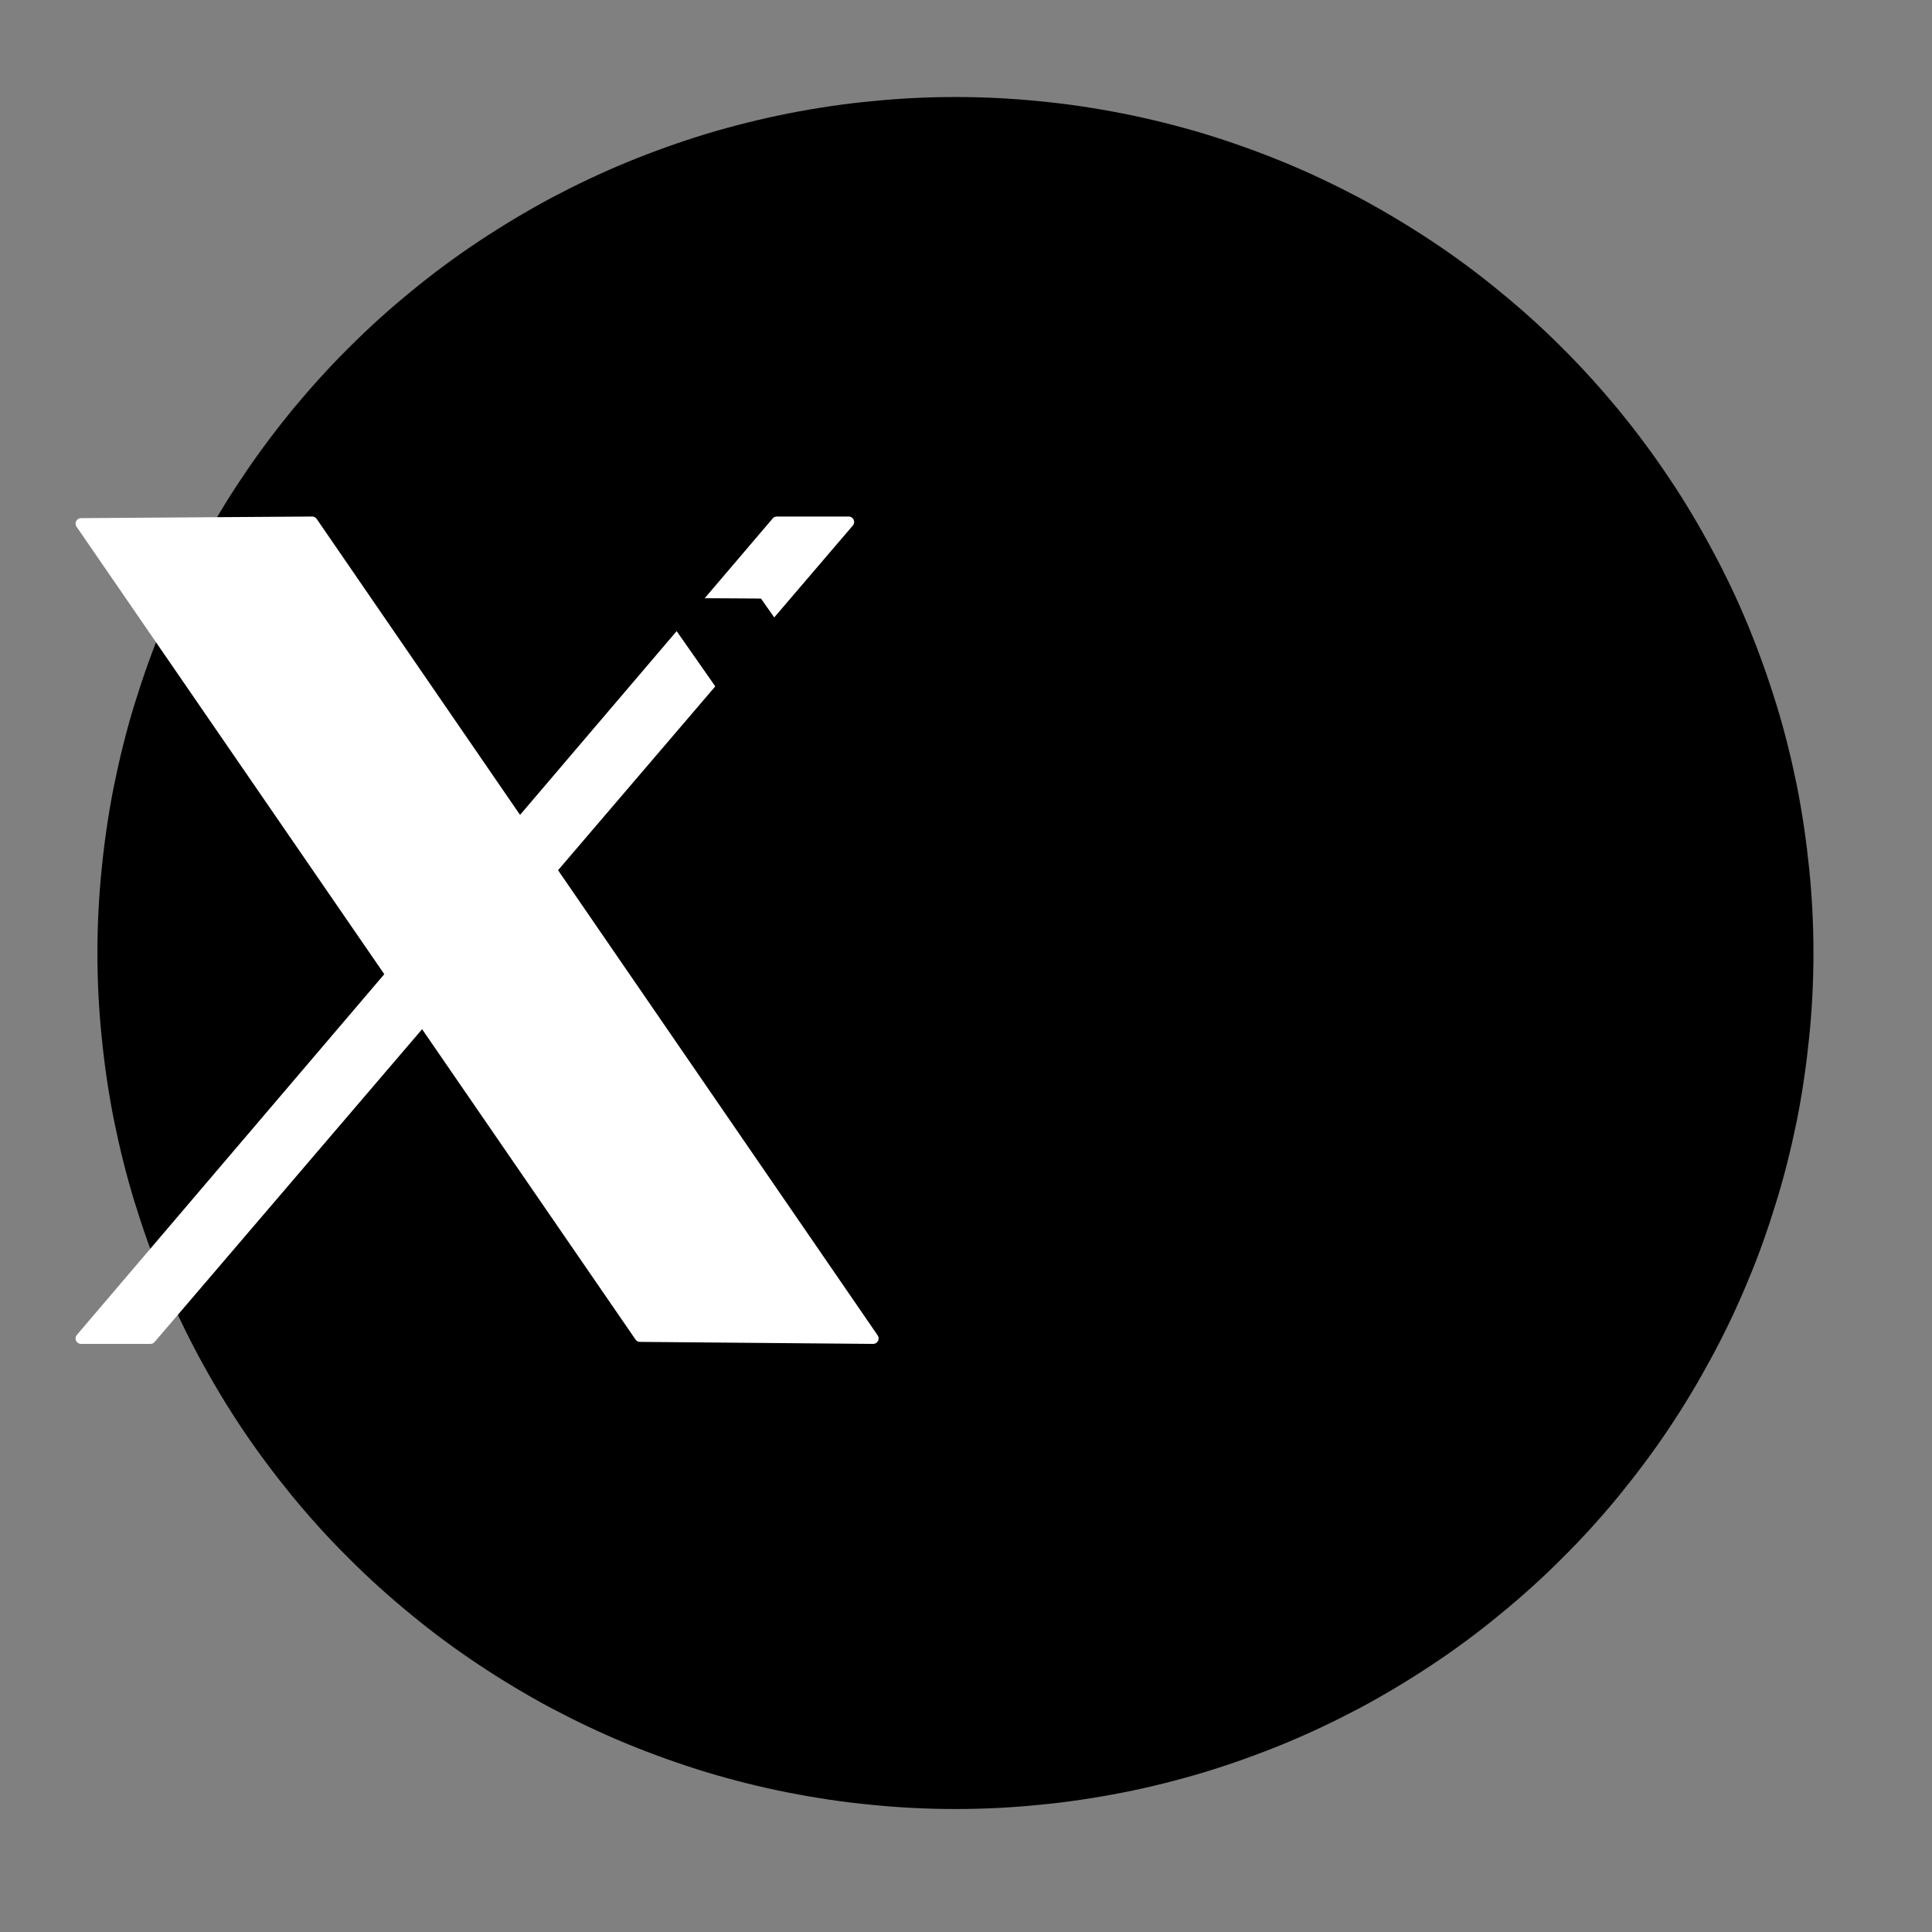 <svg xmlns="http://www.w3.org/2000/svg" xmlns:xlink="http://www.w3.org/1999/xlink" width="50" zoomAndPan="magnify" viewBox="0 0 37.5 37.5" height="50" preserveAspectRatio="xMidYMid meet" version="1.2"><rect x="0" y="0" width="37.5" height="37.5" fill="#808080" stroke="none"/><defs><clipPath id="d8a47e09f0"><path d="M 1.891 1.852 L 35.199 1.852 L 35.199 35.156 L 1.891 35.156 Z M 1.891 1.852 "/></clipPath></defs><g id="6ec7b06bbc"><g clip-rule="nonzero" clip-path="url(#d8a47e09f0)"><path style=" stroke:none;fill-rule:nonzero;fill:#000000;fill-opacity:1;" d="M 35.199 18.5 C 35.199 19.043 35.172 19.586 35.117 20.125 C 35.062 20.668 34.984 21.207 34.879 21.738 C 34.77 22.273 34.641 22.801 34.48 23.32 C 34.32 23.844 34.141 24.355 33.93 24.855 C 33.723 25.359 33.488 25.852 33.23 26.332 C 32.973 26.809 32.695 27.277 32.391 27.73 C 32.09 28.18 31.762 28.617 31.418 29.039 C 31.07 29.461 30.707 29.863 30.32 30.246 C 29.934 30.633 29.531 30.996 29.109 31.34 C 28.688 31.688 28.25 32.012 27.797 32.312 C 27.344 32.613 26.875 32.895 26.395 33.152 C 25.914 33.406 25.422 33.641 24.918 33.848 C 24.414 34.055 23.902 34.238 23.379 34.398 C 22.855 34.555 22.328 34.688 21.793 34.793 C 21.258 34.898 20.719 34.98 20.176 35.031 C 19.633 35.086 19.09 35.113 18.547 35.113 C 18 35.113 17.457 35.086 16.914 35.031 C 16.371 34.98 15.832 34.898 15.297 34.793 C 14.762 34.688 14.234 34.555 13.711 34.398 C 13.188 34.238 12.676 34.055 12.172 33.848 C 11.668 33.641 11.176 33.406 10.695 33.152 C 10.215 32.895 9.746 32.613 9.293 32.312 C 8.84 32.012 8.402 31.688 7.98 31.34 C 7.559 30.996 7.156 30.633 6.77 30.246 C 6.383 29.863 6.02 29.461 5.672 29.039 C 5.328 28.617 5 28.18 4.699 27.73 C 4.395 27.277 4.117 26.809 3.859 26.332 C 3.602 25.852 3.367 25.359 3.16 24.855 C 2.949 24.355 2.77 23.844 2.609 23.32 C 2.449 22.801 2.32 22.273 2.211 21.738 C 2.105 21.207 2.027 20.668 1.973 20.125 C 1.918 19.586 1.891 19.043 1.891 18.5 C 1.891 17.953 1.918 17.41 1.973 16.871 C 2.027 16.328 2.105 15.789 2.211 15.258 C 2.32 14.723 2.449 14.195 2.609 13.676 C 2.77 13.156 2.949 12.645 3.16 12.141 C 3.367 11.637 3.602 11.145 3.859 10.668 C 4.117 10.188 4.395 9.719 4.699 9.27 C 5 8.816 5.328 8.379 5.672 7.957 C 6.02 7.539 6.383 7.133 6.77 6.75 C 7.156 6.363 7.559 6 7.98 5.656 C 8.402 5.309 8.84 4.984 9.293 4.684 C 9.746 4.383 10.215 4.102 10.695 3.844 C 11.176 3.59 11.668 3.355 12.172 3.148 C 12.676 2.941 13.188 2.758 13.711 2.598 C 14.234 2.441 14.762 2.309 15.297 2.203 C 15.832 2.098 16.371 2.016 16.914 1.965 C 17.457 1.91 18 1.883 18.547 1.883 C 19.09 1.883 19.633 1.91 20.176 1.965 C 20.719 2.016 21.258 2.098 21.793 2.203 C 22.328 2.309 22.855 2.441 23.379 2.598 C 23.902 2.758 24.414 2.941 24.918 3.148 C 25.422 3.355 25.914 3.59 26.395 3.844 C 26.875 4.102 27.344 4.383 27.797 4.684 C 28.25 4.984 28.688 5.309 29.109 5.656 C 29.531 6 29.934 6.363 30.32 6.75 C 30.707 7.133 31.07 7.539 31.418 7.957 C 31.762 8.379 32.09 8.816 32.391 9.27 C 32.695 9.719 32.973 10.188 33.23 10.668 C 33.488 11.145 33.723 11.637 33.93 12.141 C 34.137 12.645 34.32 13.156 34.48 13.676 C 34.641 14.195 34.77 14.723 34.879 15.258 C 34.984 15.789 35.062 16.328 35.117 16.871 C 35.172 17.41 35.199 17.953 35.199 18.5 Z M 35.199 18.5 "/></g><path style="fill-rule:evenodd;fill:#ffffff;fill-opacity:1;stroke-width:2.14;stroke-linecap:round;stroke-linejoin:round;stroke:#ffffff;stroke-opacity:1;stroke-miterlimit:1.5;" d="M 30640.392 9422.363 L 30685.709 9422.047 L 30795.695 9582.122 L 30749.985 9581.727 Z M 30640.392 9422.363 " transform="matrix(0.099,0,0,0.099,-3031.826,-922.651)"/><path style="fill-rule:evenodd;fill:#ffffff;fill-opacity:1;stroke-width:2.14;stroke-linecap:round;stroke-linejoin:round;stroke:#ffffff;stroke-opacity:1;stroke-miterlimit:1.5;" d="M 30776.813 9422.047 L 30790.896 9422.047 L 30654.003 9582.122 L 30640.392 9582.122 Z M 30776.813 9422.047 " transform="matrix(0.099,0,0,0.099,-3031.826,-922.651)"/><path style=" stroke:none;fill-rule:evenodd;fill:#000000;fill-opacity:1;" d="M 12.688 11.609 L 14.77 11.621 L 24.414 25.391 L 22.328 25.387 Z M 12.688 11.609 "/><path style=" stroke:none;fill-rule:evenodd;fill:#000000;fill-opacity:1;" d="M 12.688 11.609 L 14.77 11.621 L 24.414 25.391 L 22.328 25.387 Z M 12.844 11.691 C 12.844 11.691 22.367 25.301 22.367 25.301 C 22.367 25.301 24.254 25.305 24.254 25.305 L 14.723 11.703 Z M 12.844 11.691 "/></g></svg>